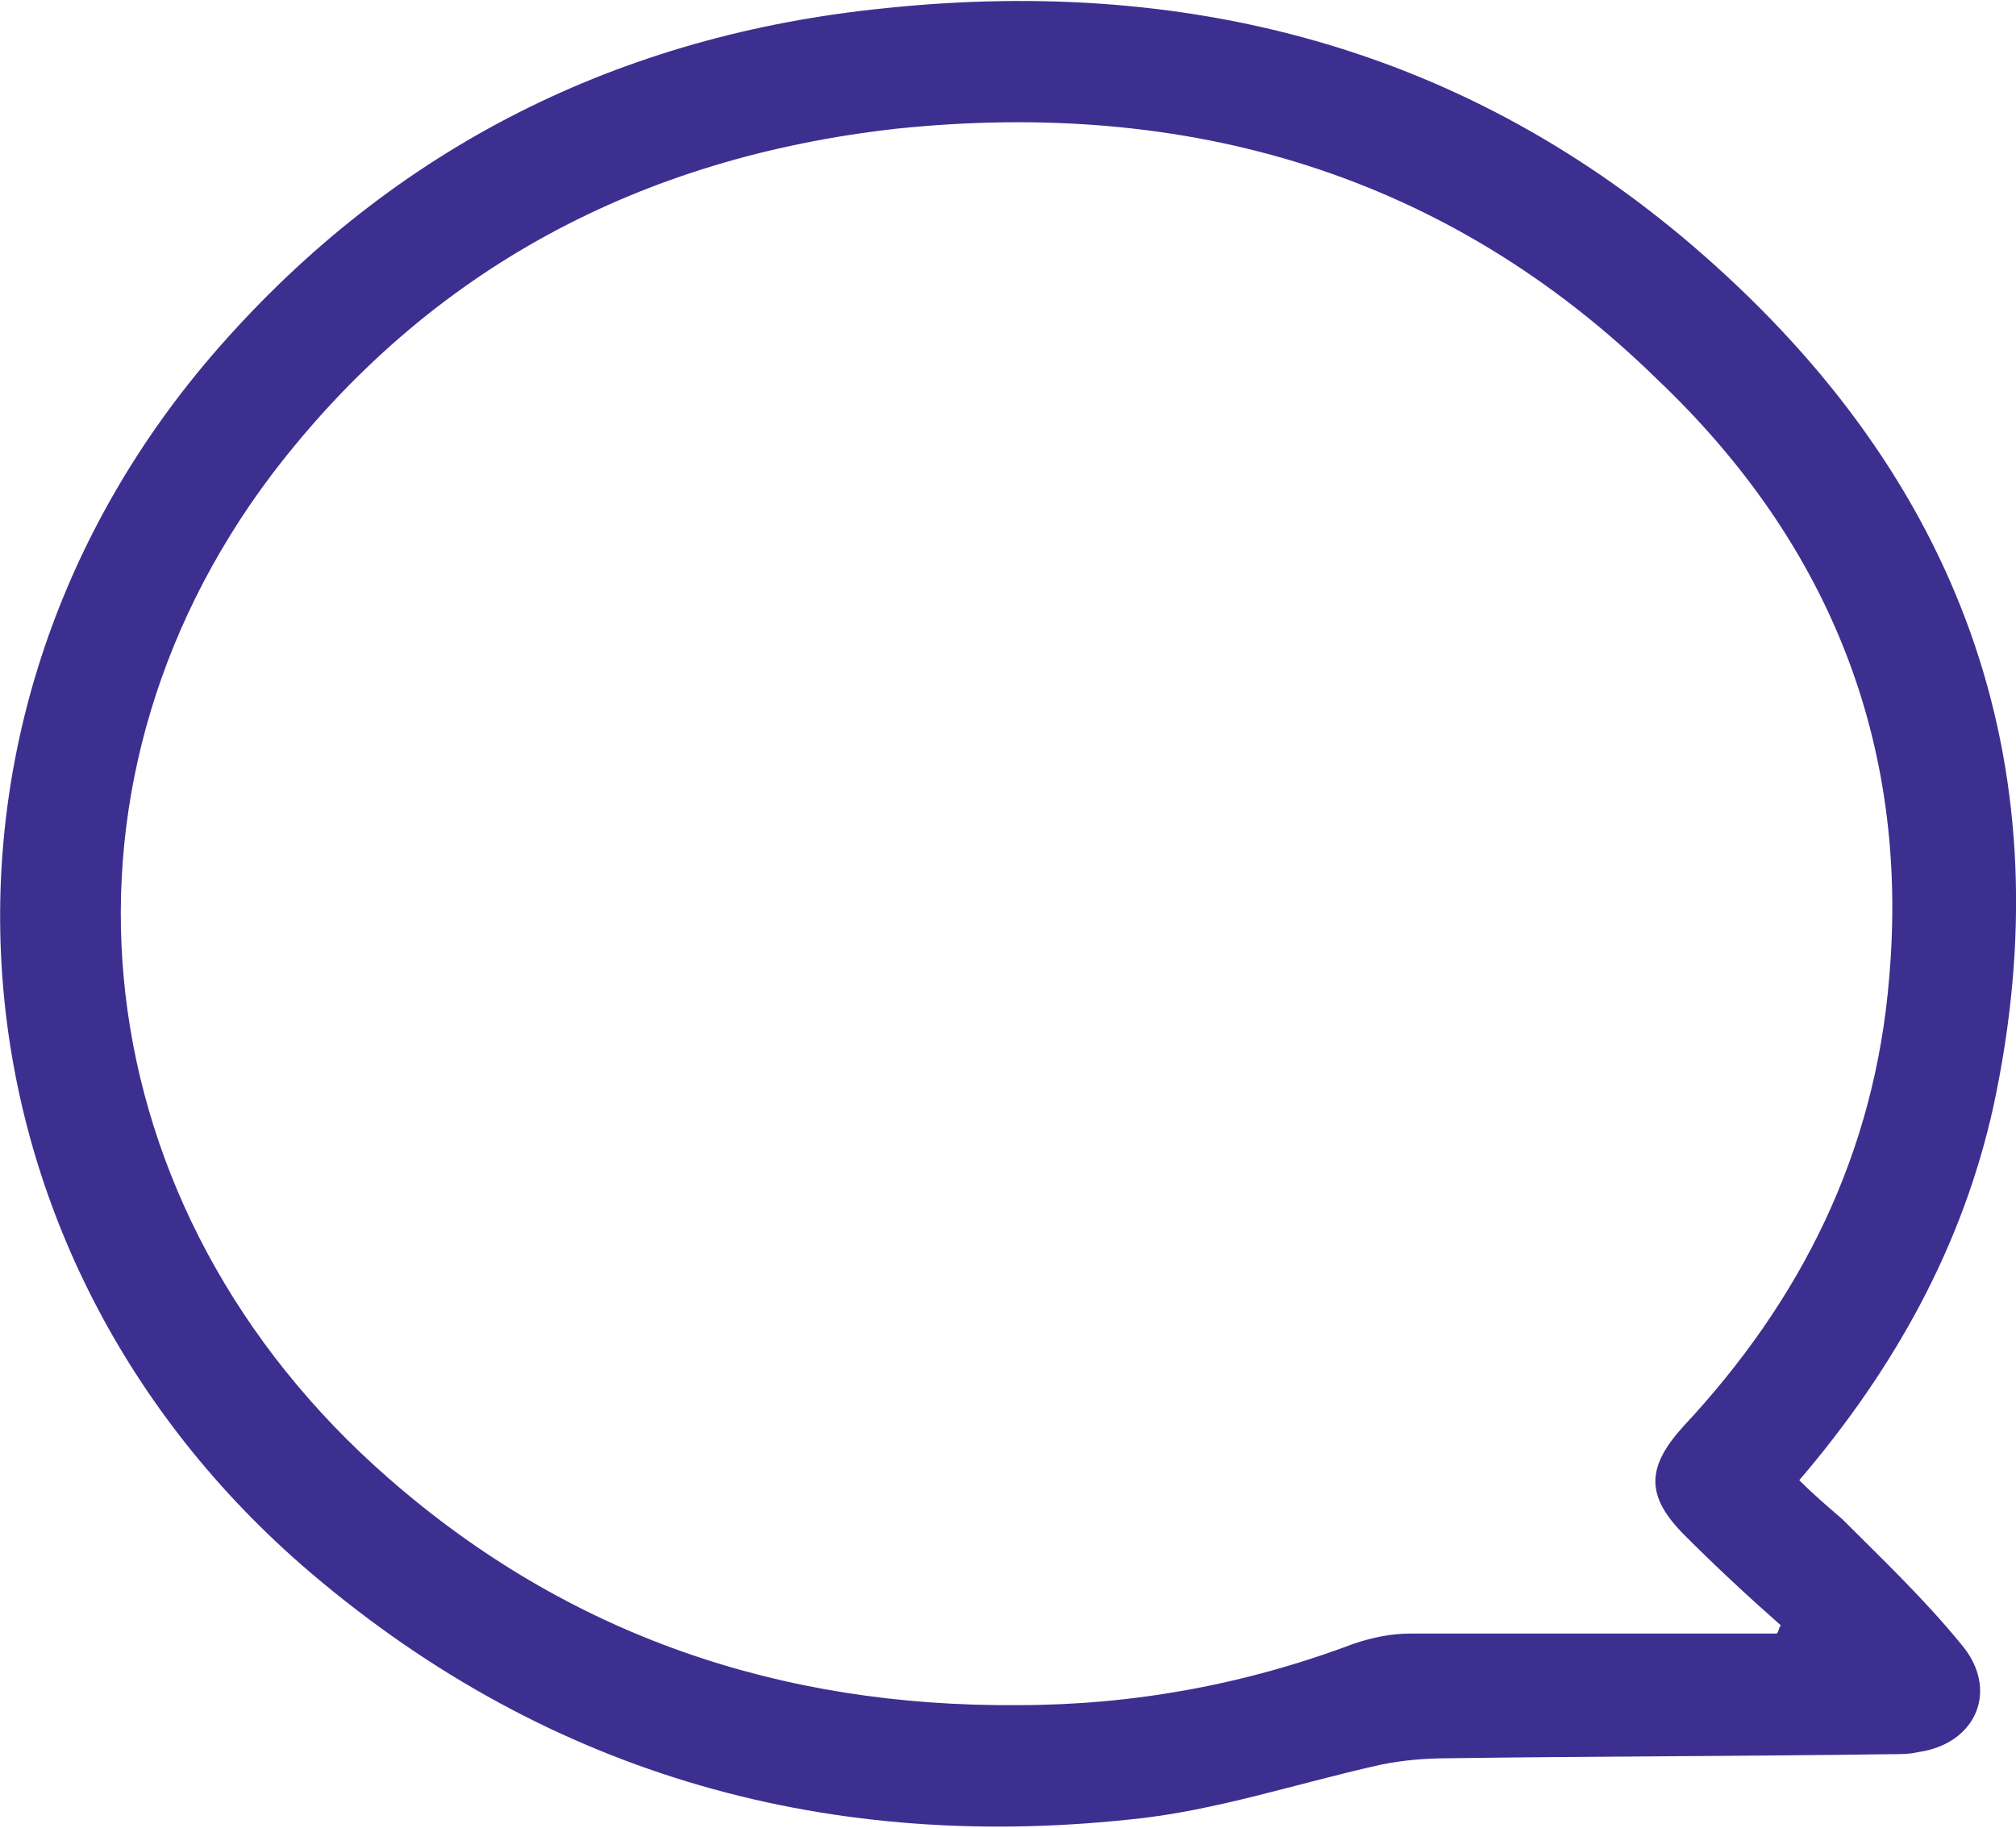 <?xml version="1.0" encoding="utf-8"?>
<!-- Generator: Adobe Illustrator 18.1.1, SVG Export Plug-In . SVG Version: 6.00 Build 0)  -->
<svg version="1.1" id="Layer_1" xmlns="http://www.w3.org/2000/svg" xmlns:xlink="http://www.w3.org/1999/xlink" x="0px" y="0px"
	 viewBox="0 0 98.6 89.4" enable-background="new 0 0 98.6 89.4" xml:space="preserve">
<path fill="#3D2F90" d="M90.1,74.3c2,2,4,3.9,5.8,6.1c1.9,2.2,0.8,4.9-2.1,5.3c-0.4,0.1-0.9,0.1-1.3,0.1c-7.2,0.1-14.5,0.1-21.7,0.2
	c-1.1,0-2.2,0.1-3.2,0.3c-4.1,0.9-8.2,2.3-12.4,2.7c-15.2,1.6-28.9-2.4-40.5-12.5C-3.2,60.8-5,34.9,10.7,17
	C19.3,7.2,30.3,1.7,43.3,0.4c15.3-1.6,29.1,2.2,40.6,12.6C96.1,24,101,37.8,97.5,54.1C96,60.9,92.7,66.9,88,72.4
	C88.7,73.1,89.4,73.7,90.1,74.3 M82.4,75.1c-1.9-1.9-1.9-3.3-0.1-5.3c5.8-6.2,9.4-13.4,10.1-22c1-11.5-3-21.3-11.3-29.2
	C70.8,8.5,58.1,4.8,43.8,6.3C31.4,7.7,21,13.1,13.3,23.2C1.6,38.7,4,59.2,19,72.3c8.8,7.7,19.2,11.2,30.8,11.1c5.6,0,11.1-1,16.4-3
	c0.9-0.3,1.8-0.5,2.8-0.5c5.5,0,11.1,0,16.6,0c0.4,0,0.9,0,1.3,0c0.1-0.1,0.1-0.3,0.2-0.4C85.4,78,83.9,76.6,82.4,75.1"/>
</svg>
